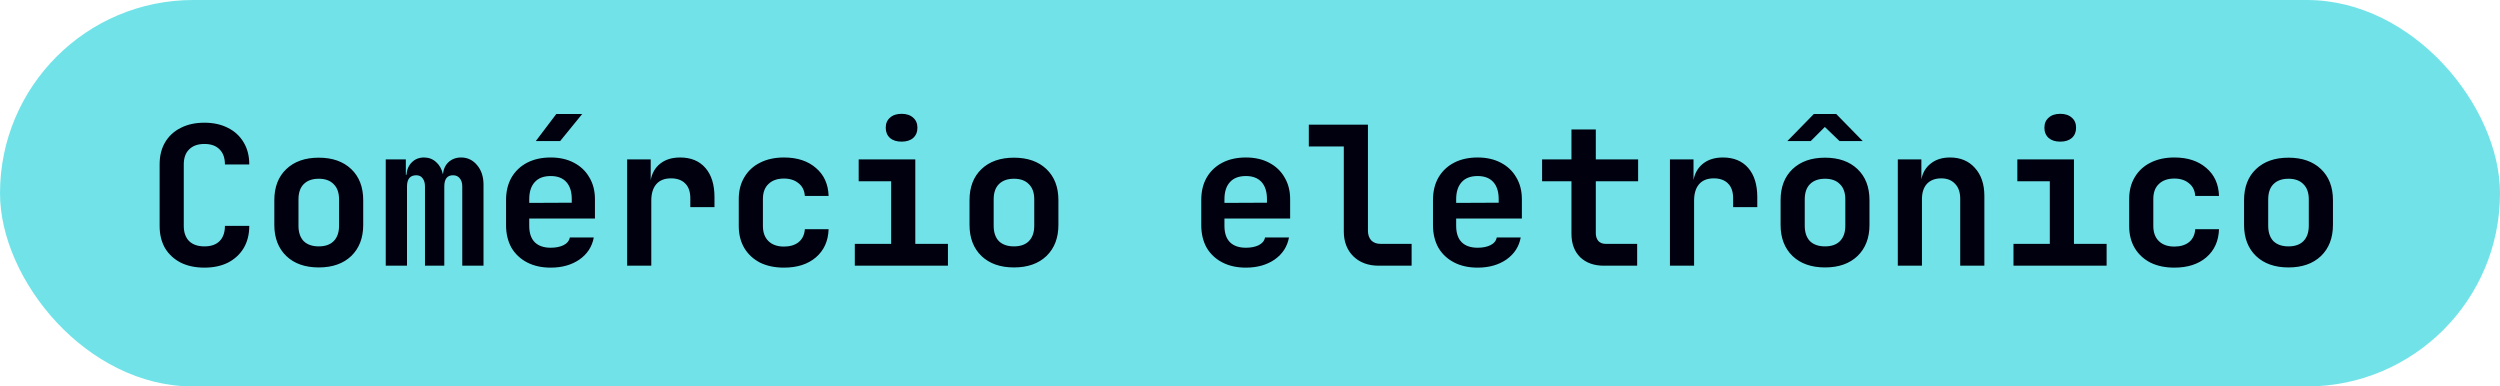 <svg width="207" height="32" viewBox="0 0 207 32" fill="none" xmlns="http://www.w3.org/2000/svg">
<rect width="207" height="32" rx="16" fill="#71E3E8"/>
<path d="M16.928 22.16C16.171 22.16 15.515 22.021 14.96 21.744C14.405 21.456 13.973 21.056 13.664 20.544C13.365 20.021 13.216 19.408 13.216 18.704V13.616C13.216 12.912 13.365 12.304 13.664 11.792C13.973 11.269 14.405 10.869 14.96 10.592C15.515 10.304 16.171 10.16 16.928 10.16C17.675 10.16 18.325 10.304 18.88 10.592C19.435 10.869 19.867 11.269 20.176 11.792C20.485 12.304 20.64 12.912 20.64 13.616H18.624C18.624 13.072 18.475 12.656 18.176 12.368C17.888 12.069 17.472 11.92 16.928 11.92C16.384 11.92 15.963 12.069 15.664 12.368C15.365 12.656 15.216 13.072 15.216 13.616V18.704C15.216 19.248 15.365 19.669 15.664 19.968C15.963 20.256 16.384 20.4 16.928 20.4C17.472 20.4 17.888 20.256 18.176 19.968C18.475 19.669 18.624 19.248 18.624 18.704H20.64C20.64 19.408 20.485 20.021 20.176 20.544C19.867 21.056 19.435 21.456 18.88 21.744C18.325 22.021 17.675 22.16 16.928 22.16ZM26.394 22.144C25.263 22.144 24.367 21.829 23.706 21.2C23.044 20.56 22.714 19.701 22.714 18.624V16.576C22.714 15.488 23.044 14.629 23.706 14C24.367 13.371 25.263 13.056 26.394 13.056C27.524 13.056 28.42 13.371 29.082 14C29.743 14.629 30.074 15.488 30.074 16.576V18.624C30.074 19.701 29.743 20.56 29.082 21.2C28.42 21.829 27.524 22.144 26.394 22.144ZM26.394 20.4C26.927 20.4 27.338 20.256 27.626 19.968C27.924 19.669 28.074 19.243 28.074 18.688V16.512C28.074 15.957 27.924 15.536 27.626 15.248C27.338 14.949 26.927 14.8 26.394 14.8C25.86 14.8 25.444 14.949 25.146 15.248C24.858 15.536 24.714 15.957 24.714 16.512V18.688C24.714 19.243 24.858 19.669 25.146 19.968C25.444 20.256 25.86 20.4 26.394 20.4ZM31.939 22V13.2H33.603V14.48H33.651C33.684 14.053 33.833 13.707 34.099 13.44C34.366 13.173 34.702 13.04 35.108 13.04C35.502 13.04 35.838 13.168 36.115 13.424C36.393 13.669 36.58 14.005 36.675 14.432C36.718 14.005 36.873 13.669 37.139 13.424C37.417 13.168 37.764 13.04 38.179 13.04C38.713 13.04 39.156 13.253 39.508 13.68C39.859 14.096 40.035 14.635 40.035 15.296V22H38.276V15.44C38.276 15.152 38.206 14.928 38.068 14.768C37.94 14.597 37.753 14.512 37.508 14.512C37.028 14.512 36.788 14.821 36.788 15.44V22H35.188V15.44C35.188 15.152 35.123 14.928 34.995 14.768C34.878 14.597 34.702 14.512 34.468 14.512C33.956 14.512 33.7 14.821 33.7 15.44V22H31.939ZM45.597 22.16C44.851 22.16 44.2 22.016 43.645 21.728C43.091 21.44 42.659 21.035 42.349 20.512C42.051 19.979 41.901 19.355 41.901 18.64V16.56C41.901 15.845 42.051 15.227 42.349 14.704C42.659 14.171 43.091 13.76 43.645 13.472C44.2 13.184 44.851 13.04 45.597 13.04C46.333 13.04 46.973 13.184 47.517 13.472C48.072 13.76 48.499 14.165 48.797 14.688C49.107 15.2 49.261 15.803 49.261 16.496V18.096H43.821V18.704C43.821 19.301 43.976 19.755 44.285 20.064C44.595 20.363 45.032 20.512 45.597 20.512C46.013 20.512 46.365 20.443 46.653 20.304C46.952 20.155 47.128 19.941 47.181 19.664H49.165C49.027 20.421 48.632 21.029 47.981 21.488C47.331 21.936 46.536 22.16 45.597 22.16ZM43.821 16.496V16.8L47.341 16.784V16.48C47.341 15.872 47.192 15.403 46.893 15.072C46.595 14.741 46.163 14.576 45.597 14.576C45.011 14.576 44.568 14.747 44.269 15.088C43.971 15.419 43.821 15.888 43.821 16.496ZM44.365 11.68L46.061 9.44H48.205L46.381 11.68H44.365ZM51.927 22V13.2H53.879V14.912C53.986 14.336 54.247 13.883 54.663 13.552C55.09 13.211 55.639 13.04 56.311 13.04C57.207 13.04 57.906 13.328 58.407 13.904C58.908 14.48 59.159 15.285 59.159 16.32V17.152H57.159V16.416C57.159 15.883 57.02 15.477 56.743 15.2C56.466 14.912 56.071 14.768 55.559 14.768C55.026 14.768 54.62 14.928 54.343 15.248C54.066 15.568 53.927 16.021 53.927 16.608V22H51.927ZM64.913 22.16C64.155 22.16 63.494 22.021 62.929 21.744C62.374 21.456 61.942 21.056 61.633 20.544C61.323 20.021 61.169 19.408 61.169 18.704V16.496C61.169 15.792 61.323 15.184 61.633 14.672C61.942 14.149 62.374 13.749 62.929 13.472C63.494 13.184 64.155 13.04 64.913 13.04C66.011 13.04 66.891 13.328 67.553 13.904C68.225 14.469 68.577 15.243 68.609 16.224H66.641C66.609 15.765 66.433 15.413 66.113 15.168C65.803 14.912 65.403 14.784 64.913 14.784C64.369 14.784 63.942 14.933 63.633 15.232C63.323 15.52 63.169 15.936 63.169 16.48V18.704C63.169 19.248 63.323 19.669 63.633 19.968C63.942 20.267 64.369 20.416 64.913 20.416C65.414 20.416 65.819 20.293 66.129 20.048C66.438 19.792 66.609 19.435 66.641 18.976H68.609C68.577 19.957 68.225 20.736 67.553 21.312C66.891 21.877 66.011 22.16 64.913 22.16ZM70.778 22V20.192H73.787V15.008H71.099V13.2H75.787V20.192H78.49V22H70.778ZM74.65 11.728C74.245 11.728 73.925 11.627 73.691 11.424C73.456 11.211 73.338 10.928 73.338 10.576C73.338 10.224 73.456 9.947 73.691 9.744C73.925 9.531 74.245 9.424 74.65 9.424C75.056 9.424 75.376 9.531 75.611 9.744C75.845 9.947 75.963 10.224 75.963 10.576C75.963 10.928 75.845 11.211 75.611 11.424C75.376 11.627 75.056 11.728 74.65 11.728ZM83.956 22.144C82.826 22.144 81.93 21.829 81.268 21.2C80.607 20.56 80.276 19.701 80.276 18.624V16.576C80.276 15.488 80.607 14.629 81.268 14C81.93 13.371 82.826 13.056 83.956 13.056C85.087 13.056 85.983 13.371 86.644 14C87.306 14.629 87.636 15.488 87.636 16.576V18.624C87.636 19.701 87.306 20.56 86.644 21.2C85.983 21.829 85.087 22.144 83.956 22.144ZM83.956 20.4C84.49 20.4 84.9 20.256 85.188 19.968C85.487 19.669 85.636 19.243 85.636 18.688V16.512C85.636 15.957 85.487 15.536 85.188 15.248C84.9 14.949 84.49 14.8 83.956 14.8C83.423 14.8 83.007 14.949 82.708 15.248C82.42 15.536 82.276 15.957 82.276 16.512V18.688C82.276 19.243 82.42 19.669 82.708 19.968C83.007 20.256 83.423 20.4 83.956 20.4ZM103.16 22.16C102.413 22.16 101.762 22.016 101.208 21.728C100.653 21.44 100.221 21.035 99.912 20.512C99.613 19.979 99.464 19.355 99.464 18.64V16.56C99.464 15.845 99.613 15.227 99.912 14.704C100.221 14.171 100.653 13.76 101.208 13.472C101.762 13.184 102.413 13.04 103.16 13.04C103.896 13.04 104.536 13.184 105.08 13.472C105.634 13.76 106.061 14.165 106.36 14.688C106.669 15.2 106.824 15.803 106.824 16.496V18.096H101.384V18.704C101.384 19.301 101.538 19.755 101.848 20.064C102.157 20.363 102.594 20.512 103.16 20.512C103.576 20.512 103.928 20.443 104.216 20.304C104.514 20.155 104.69 19.941 104.744 19.664H106.728C106.589 20.421 106.194 21.029 105.544 21.488C104.893 21.936 104.098 22.16 103.16 22.16ZM101.384 16.496V16.8L104.904 16.784V16.48C104.904 15.872 104.754 15.403 104.456 15.072C104.157 14.741 103.725 14.576 103.16 14.576C102.573 14.576 102.13 14.747 101.832 15.088C101.533 15.419 101.384 15.888 101.384 16.496ZM114.162 22C113.287 22 112.583 21.739 112.049 21.216C111.527 20.693 111.266 20.005 111.266 19.152V12.128H108.37V10.32H113.266V19.104C113.266 19.435 113.356 19.701 113.538 19.904C113.73 20.096 113.986 20.192 114.306 20.192H116.882V22H114.162ZM122.347 22.16C121.601 22.16 120.95 22.016 120.395 21.728C119.841 21.44 119.409 21.035 119.099 20.512C118.801 19.979 118.651 19.355 118.651 18.64V16.56C118.651 15.845 118.801 15.227 119.099 14.704C119.409 14.171 119.841 13.76 120.395 13.472C120.95 13.184 121.601 13.04 122.347 13.04C123.083 13.04 123.723 13.184 124.267 13.472C124.822 13.76 125.249 14.165 125.547 14.688C125.857 15.2 126.011 15.803 126.011 16.496V18.096H120.571V18.704C120.571 19.301 120.726 19.755 121.035 20.064C121.345 20.363 121.782 20.512 122.347 20.512C122.763 20.512 123.115 20.443 123.403 20.304C123.702 20.155 123.878 19.941 123.931 19.664H125.915C125.777 20.421 125.382 21.029 124.731 21.488C124.081 21.936 123.286 22.16 122.347 22.16ZM120.571 16.496V16.8L124.091 16.784V16.48C124.091 15.872 123.942 15.403 123.643 15.072C123.345 14.741 122.913 14.576 122.347 14.576C121.761 14.576 121.318 14.747 121.019 15.088C120.721 15.419 120.571 15.888 120.571 16.496ZM132.805 22C131.984 22 131.328 21.765 130.837 21.296C130.357 20.816 130.117 20.171 130.117 19.36V15.008H127.685V13.2H130.117V10.72H132.133V13.2H135.637V15.008H132.133V19.312C132.133 19.568 132.202 19.781 132.341 19.952C132.49 20.112 132.693 20.192 132.949 20.192H135.557V22H132.805ZM138.271 22V13.2H140.223V14.912C140.329 14.336 140.591 13.883 141.007 13.552C141.433 13.211 141.983 13.04 142.655 13.04C143.551 13.04 144.249 13.328 144.751 13.904C145.252 14.48 145.503 15.285 145.503 16.32V17.152H143.503V16.416C143.503 15.883 143.364 15.477 143.087 15.2C142.809 14.912 142.415 14.768 141.903 14.768C141.369 14.768 140.964 14.928 140.687 15.248C140.409 15.568 140.271 16.021 140.271 16.608V22H138.271ZM151.113 22.144C149.982 22.144 149.086 21.829 148.424 21.2C147.763 20.56 147.433 19.701 147.433 18.624V16.576C147.433 15.488 147.763 14.629 148.424 14C149.086 13.371 149.982 13.056 151.113 13.056C152.243 13.056 153.139 13.371 153.801 14C154.462 14.629 154.793 15.488 154.793 16.576V18.624C154.793 19.701 154.462 20.56 153.801 21.2C153.139 21.829 152.243 22.144 151.113 22.144ZM151.113 20.4C151.646 20.4 152.057 20.256 152.345 19.968C152.643 19.669 152.793 19.243 152.793 18.688V16.512C152.793 15.957 152.643 15.536 152.345 15.248C152.057 14.949 151.646 14.8 151.113 14.8C150.579 14.8 150.163 14.949 149.865 15.248C149.577 15.536 149.433 15.957 149.433 16.512V18.688C149.433 19.243 149.577 19.669 149.865 19.968C150.163 20.256 150.579 20.4 151.113 20.4ZM147.993 11.68L150.185 9.44H152.041L154.233 11.68H152.313L151.097 10.512L149.929 11.68H147.993ZM157.138 22V13.2H159.09V14.848C159.197 14.293 159.458 13.856 159.874 13.536C160.29 13.205 160.818 13.04 161.458 13.04C162.322 13.04 163.01 13.328 163.522 13.904C164.045 14.48 164.306 15.253 164.306 16.224V22H162.306V16.464C162.306 15.92 162.162 15.504 161.874 15.216C161.597 14.917 161.218 14.768 160.738 14.768C160.237 14.768 159.842 14.917 159.554 15.216C159.277 15.515 159.138 15.941 159.138 16.496V22H157.138ZM166.716 22V20.192H169.724V15.008H167.036V13.2H171.724V20.192H174.428V22H166.716ZM170.588 11.728C170.183 11.728 169.863 11.627 169.628 11.424C169.393 11.211 169.276 10.928 169.276 10.576C169.276 10.224 169.393 9.947 169.628 9.744C169.863 9.531 170.183 9.424 170.588 9.424C170.993 9.424 171.313 9.531 171.548 9.744C171.783 9.947 171.9 10.224 171.9 10.576C171.9 10.928 171.783 11.211 171.548 11.424C171.313 11.627 170.993 11.728 170.588 11.728ZM180.038 22.16C179.28 22.16 178.619 22.021 178.054 21.744C177.499 21.456 177.067 21.056 176.758 20.544C176.448 20.021 176.294 19.408 176.294 18.704V16.496C176.294 15.792 176.448 15.184 176.758 14.672C177.067 14.149 177.499 13.749 178.054 13.472C178.619 13.184 179.28 13.04 180.038 13.04C181.136 13.04 182.016 13.328 182.678 13.904C183.35 14.469 183.702 15.243 183.734 16.224H181.766C181.734 15.765 181.558 15.413 181.238 15.168C180.928 14.912 180.528 14.784 180.038 14.784C179.494 14.784 179.067 14.933 178.758 15.232C178.448 15.52 178.294 15.936 178.294 16.48V18.704C178.294 19.248 178.448 19.669 178.758 19.968C179.067 20.267 179.494 20.416 180.038 20.416C180.539 20.416 180.944 20.293 181.254 20.048C181.563 19.792 181.734 19.435 181.766 18.976H183.734C183.702 19.957 183.35 20.736 182.678 21.312C182.016 21.877 181.136 22.16 180.038 22.16ZM189.488 22.144C188.357 22.144 187.461 21.829 186.799 21.2C186.138 20.56 185.808 19.701 185.808 18.624V16.576C185.808 15.488 186.138 14.629 186.799 14C187.461 13.371 188.357 13.056 189.488 13.056C190.618 13.056 191.514 13.371 192.176 14C192.837 14.629 193.168 15.488 193.168 16.576V18.624C193.168 19.701 192.837 20.56 192.176 21.2C191.514 21.829 190.618 22.144 189.488 22.144ZM189.488 20.4C190.021 20.4 190.432 20.256 190.72 19.968C191.018 19.669 191.168 19.243 191.168 18.688V16.512C191.168 15.957 191.018 15.536 190.72 15.248C190.432 14.949 190.021 14.8 189.488 14.8C188.954 14.8 188.538 14.949 188.24 15.248C187.952 15.536 187.808 15.957 187.808 16.512V18.688C187.808 19.243 187.952 19.669 188.24 19.968C188.538 20.256 188.954 20.4 189.488 20.4Z" fill="#00000E"/>
</svg>
